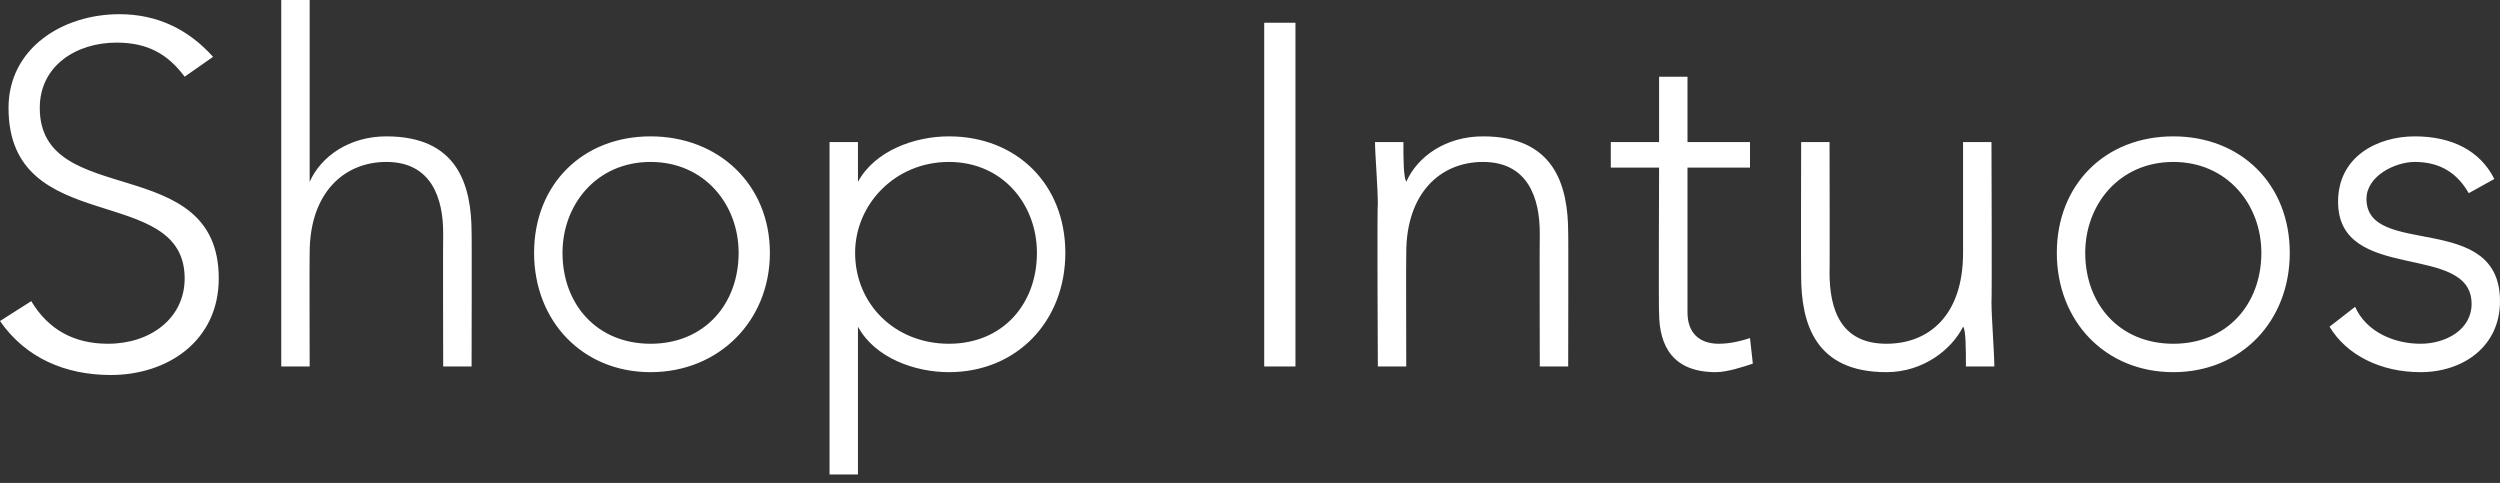 <?xml version="1.0" standalone="no"?><!DOCTYPE svg PUBLIC "-//W3C//DTD SVG 1.1//EN" "http://www.w3.org/Graphics/SVG/1.1/DTD/svg11.dtd"><svg xmlns="http://www.w3.org/2000/svg" version="1.1" style="left: 15.1% !important; width: 69.75% !important;top: 27.72% !important; height58.31% !important;" width="88px" height="17px" viewBox="0 0 88 17"><rect x="0" y="0" width="88" height="17" fill="#333333" stroke="none"/>  <desc>Shop Intuos</desc>  <defs/>  <g id="Polygon17244">    <path d="M 1.1 10.6 C 1.7 11.6 2.6 12.1 3.8 12.1 C 5.3 12.1 6.5 11.2 6.5 9.8 C 6.5 6.4 0.3 8.4 0.3 3.8 C 0.3 1.7 2.2 0.5 4.2 0.5 C 5.5 0.5 6.6 1 7.5 2 C 7.5 2 6.5 2.7 6.5 2.7 C 5.9 1.9 5.2 1.5 4.1 1.5 C 2.7 1.5 1.4 2.3 1.4 3.8 C 1.4 7.4 7.7 5.3 7.7 9.8 C 7.7 12 5.9 13.2 3.9 13.2 C 2.3 13.2 0.9 12.6 0 11.3 C 0 11.3 1.1 10.6 1.1 10.6 Z M 9.9 0 L 10.9 0 L 10.9 6.4 C 10.9 6.4 10.93 6.38 10.9 6.4 C 11.3 5.5 12.3 4.8 13.6 4.8 C 16.1 4.8 16.6 6.5 16.6 8.2 C 16.61 8.18 16.6 12.9 16.6 12.9 L 15.6 12.9 C 15.6 12.9 15.59 8.23 15.6 8.2 C 15.6 7 15.2 5.7 13.6 5.7 C 12.1 5.7 10.9 6.8 10.9 8.9 C 10.89 8.92 10.9 12.9 10.9 12.9 L 9.9 12.9 L 9.9 0 Z M 22.9 4.8 C 25.3 4.8 27.1 6.5 27.1 8.9 C 27.1 11.3 25.3 13.1 22.9 13.1 C 20.5 13.1 18.8 11.3 18.8 8.9 C 18.8 6.5 20.5 4.8 22.9 4.8 Z M 22.9 12.1 C 24.8 12.1 26 10.7 26 8.9 C 26 7.2 24.8 5.7 22.9 5.7 C 21 5.7 19.8 7.2 19.8 8.9 C 19.8 10.7 21 12.1 22.9 12.1 Z M 29.2 5 L 30.2 5 L 30.2 6.4 C 30.2 6.4 30.22 6.38 30.2 6.4 C 30.8 5.3 32.2 4.8 33.4 4.8 C 35.8 4.8 37.5 6.5 37.5 8.9 C 37.5 11.3 35.8 13.1 33.4 13.1 C 32.2 13.1 30.8 12.6 30.2 11.5 C 30.22 11.48 30.2 11.5 30.2 11.5 L 30.2 16.7 L 29.2 16.7 L 29.2 5 Z M 33.4 12.1 C 35.3 12.1 36.5 10.7 36.5 8.9 C 36.5 7.2 35.3 5.7 33.4 5.7 C 31.5 5.7 30.1 7.2 30.1 8.9 C 30.1 10.7 31.5 12.1 33.4 12.1 Z M 44.5 0.8 L 45.6 0.8 L 45.6 12.9 L 44.5 12.9 L 44.5 0.8 Z M 48.5 7.2 C 48.5 6.6 48.4 5.4 48.4 5 C 48.4 5 49.4 5 49.4 5 C 49.4 5.6 49.4 6.2 49.5 6.4 C 49.5 6.4 49.5 6.4 49.5 6.4 C 49.9 5.5 50.9 4.8 52.2 4.8 C 54.7 4.8 55.2 6.5 55.2 8.2 C 55.21 8.18 55.2 12.9 55.2 12.9 L 54.2 12.9 C 54.2 12.9 54.19 8.23 54.2 8.2 C 54.2 7 53.8 5.7 52.2 5.7 C 50.7 5.7 49.5 6.8 49.5 8.9 C 49.49 8.92 49.5 12.9 49.5 12.9 L 48.5 12.9 C 48.5 12.9 48.47 7.21 48.5 7.2 Z M 61.6 5.9 L 59.4 5.9 C 59.4 5.9 59.4 11.03 59.4 11 C 59.4 11.7 59.8 12.1 60.5 12.1 C 60.9 12.1 61.3 12 61.6 11.9 C 61.6 11.9 61.7 12.8 61.7 12.8 C 61.4 12.9 60.8 13.1 60.4 13.1 C 58.9 13.1 58.4 12.2 58.4 11 C 58.38 11.03 58.4 5.9 58.4 5.9 L 56.7 5.9 L 56.7 5 L 58.4 5 L 58.4 2.7 L 59.4 2.7 L 59.4 5 L 61.6 5 L 61.6 5.9 Z M 70.1 10.6 C 70.1 11.2 70.2 12.4 70.2 12.9 C 70.2 12.9 69.2 12.9 69.2 12.9 C 69.2 12.3 69.2 11.6 69.1 11.5 C 69.1 11.5 69.1 11.5 69.1 11.5 C 68.7 12.3 67.7 13.1 66.4 13.1 C 63.9 13.1 63.4 11.4 63.4 9.7 C 63.39 9.67 63.4 5 63.4 5 L 64.4 5 C 64.4 5 64.41 9.62 64.4 9.6 C 64.4 10.9 64.8 12.1 66.4 12.1 C 67.9 12.1 69.1 11.1 69.1 8.9 C 69.1 8.92 69.1 5 69.1 5 L 70.1 5 C 70.1 5 70.12 10.64 70.1 10.6 Z M 76.5 4.8 C 78.9 4.8 80.6 6.5 80.6 8.9 C 80.6 11.3 78.9 13.1 76.5 13.1 C 74.1 13.1 72.4 11.3 72.4 8.9 C 72.4 6.5 74.1 4.8 76.5 4.8 Z M 76.5 12.1 C 78.4 12.1 79.6 10.7 79.6 8.9 C 79.6 7.2 78.4 5.7 76.5 5.7 C 74.6 5.7 73.4 7.2 73.4 8.9 C 73.4 10.7 74.6 12.1 76.5 12.1 Z M 82.9 10.8 C 83.3 11.7 84.3 12.1 85.2 12.1 C 86.1 12.1 87 11.6 87 10.7 C 87 8.5 82.3 10 82.3 7.1 C 82.3 5.5 83.7 4.8 85 4.8 C 86.3 4.8 87.3 5.3 87.8 6.3 C 87.8 6.3 86.9 6.8 86.9 6.8 C 86.5 6.1 85.9 5.7 85 5.7 C 84.3 5.7 83.3 6.2 83.3 7 C 83.3 9.1 88 7.4 88 10.6 C 88 12.2 86.7 13.1 85.2 13.1 C 83.8 13.1 82.6 12.5 82 11.5 C 82 11.5 82.9 10.8 82.9 10.8 Z " stroke="none" fill="#fff"/>  </g></svg>